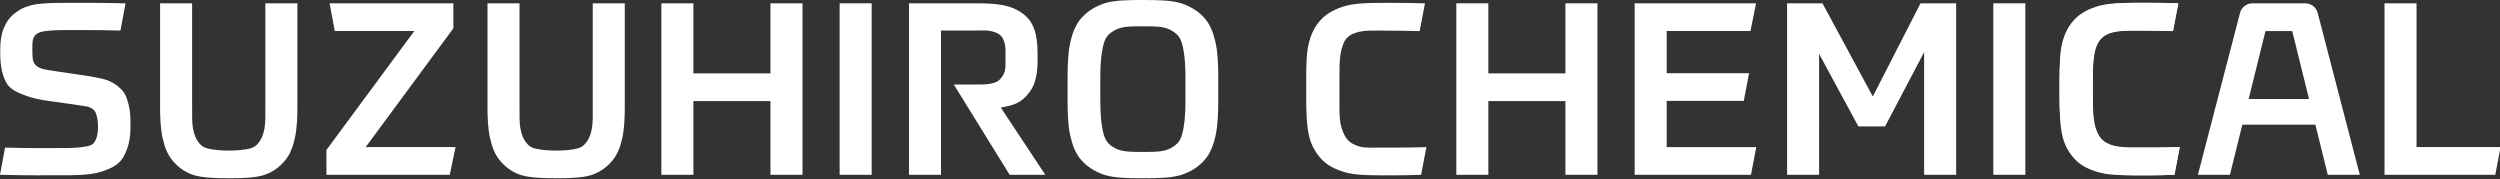 <?xml version="1.0" encoding="UTF-8"?><svg xmlns="http://www.w3.org/2000/svg" viewBox="0 0 822 59"><rect x="0" y="0" width="822" height="59" fill="#333333" stroke="none"/><defs><style>.d{fill:#fff;}</style></defs><g id="a"/><g id="b"><g id="c"><g><g><path class="d" d="M454.03,10.04c-2.85,0-5.16-.03-6.93,.37-1.77,.4-3.39,1.04-4.39,2.23-1,1.19-1.63,3.21-1.97,5.32-.34,2.11-.33,4.86-.33,8.23v6.18c0,3.33-.07,6.04,.33,8.16,.4,2.11,1.24,4.13,2.27,5.32,1.03,1.19,2.57,1.99,4.33,2.41,1.77,.42,4.05,.27,6.85,.27h6.14c1.19,0,2.48-.01,3.88-.04,1.4-.03,3-.07,4.79-.12l-1.74,9.11c-3.12,.11-5.77,.16-7.96,.16h-5.42c-4.65,0-8.53-.11-11.64-1.01-3.12-.9-5.69-2.17-7.59-4.15s-3.41-4.43-4.2-7.65c-.79-3.22-.96-7.82-.96-12.52v-6.1c0-4.75,.07-9.09,.92-12.31,.84-3.22,2.23-5.71,4.16-7.69,1.93-1.98,4.78-3.43,7.87-4.28,3.09-.84,6.88-.98,11.36-.98h6.06c2.24,0,5.13,.05,8.67,.16l-1.74,9.11c-1.8-.05-3.87-.09-6.22-.12-2.35-.03-4.53-.04-6.53-.04Z"/><path class="d" d="M525.24,1.09V57.47h-10.53v-24.23h-25.34v24.23h-10.53V1.09h10.53V24.13h25.34V1.09h10.53Z"/><path class="d" d="M577.38,1.09l-1.82,9.11h-27.55v13.86h27.08l-1.74,9.11h-25.34v15.2h29.45l-1.74,9.11h-38.24V1.09h39.91Z"/><path class="d" d="M632.65,57.47V17.16l-12.83,24.39h-8.79l-12.91-23.83V57.47h-10.53V1.09h11.64l16.55,30.64,15.68-30.64h11.72V57.47h-10.53Z"/><path class="d" d="M665.93,1.09V57.47h-10.53V1.09h10.53Z"/><path class="d" d="M701.73,10.04c-2.85,0-5.16,.2-6.93,.59-1.77,.4-3.15,1.19-4.16,2.38-1,1.19-1.68,2.84-2.02,4.95-.34,2.11-.52,4.86-.52,8.23v6.18c0,3.33,.2,6.04,.59,8.16,.4,2.11,1.11,3.76,2.14,4.95,1.03,1.19,2.43,1.99,4.2,2.41,1.77,.42,4.05,.63,6.85,.63h6.14c1.19,0,2.48-.01,3.88-.04,1.4-.03,3-.07,4.79-.12l-1.74,9.11c-3.12,.11-5.77,.16-7.96,.16h-5.42c-4.65,0-8.53-.45-11.64-1.35-3.12-.9-5.62-2.34-7.52-4.32-1.9-1.98-3.25-4.58-4.04-7.8-.79-3.22-1.19-7.18-1.19-11.88v-6.1c0-4.75,.42-8.74,1.27-11.96,.84-3.22,2.23-5.82,4.16-7.8,1.93-1.98,4.43-3.39,7.52-4.24,3.09-.84,6.88-1.27,11.36-1.27h6.06c2.24,0,5.13,.05,8.67,.16l-1.74,9.11c-1.8-.05-3.87-.09-6.22-.12-2.35-.03-4.53-.04-6.53-.04Z"/><path class="d" d="M794.56,1.09V48.36h27.63l-1.74,9.11h-36.42V1.09h10.53Z"/><path class="d" d="M765.37,57.47h10.53l-13.85-53.23c-.48-1.85-2.16-3.15-4.07-3.15h-17.39c-1.92,0-3.59,1.29-4.07,3.15l-13.85,53.23h10.53l4.07-16.47h24.03l4.07,16.47Zm-26.01-24.92l5.53-22.34h8.79l5.53,22.34h-19.84Z"/><path class="d" d="M701.73,10.04c-2.85,0-5.16-.03-6.93,.37-1.77,.4-3.39,1.04-4.39,2.23-1,1.19-1.63,3.21-1.97,5.32-.34,2.11-.33,4.86-.33,8.23v6.18c0,3.33-.07,6.04,.33,8.16,.4,2.11,1.24,4.13,2.27,5.32,1.03,1.19,2.57,1.99,4.33,2.41,1.77,.42,4.05,.27,6.85,.27h6.14c1.19,0,2.48-.01,3.88-.04,1.4-.03,3-.07,4.79-.12l-1.74,9.11c-3.12,.11-5.77,.16-7.96,.16h-5.42c-4.65,0-8.53-.11-11.64-1.01-3.12-.9-5.69-2.17-7.59-4.15s-3.41-4.43-4.2-7.65c-.79-3.22-.96-7.82-.96-12.52v-6.1c0-4.75,.07-9.09,.92-12.31,.84-3.22,2.23-5.71,4.16-7.69,1.93-1.98,4.78-3.43,7.87-4.28,3.09-.84,6.88-.98,11.36-.98h6.06c2.24,0,5.13,.05,8.67,.16l-1.74,9.11c-1.8-.05-3.87-.09-6.22-.12-2.35-.03-4.53-.04-6.53-.04Z"/></g><g><path class="d" d="M120.23,48.36h29.56l-1.9,9.11h-40.56v-8.16l28.9-39.11h-26.16l-1.69-9.11h40.68V9.32l-28.82,39.04Z"/><path class="d" d="M263.86,1.09V57.47h-10.53v-24.23h-25.34v24.23h-10.53V1.09h10.53V24.13h25.34V1.09h10.53Z"/><path class="d" d="M286.6,1.09V57.47h-10.53V1.09h10.53Z"/><path class="d" d="M75.21,58.6c4.54,0,8.91-.12,11.81-1.12,2.9-1,5-2.68,6.69-4.71,1.69-2.03,2.6-4.47,3.26-7.45,.66-2.98,.81-6.45,.81-10.41V1.09h-10.53V34.9c0,2.96,.06,5.38-.28,7.28-.34,1.9-.89,3.38-1.76,4.51-.87,1.14-1.42,1.67-2.98,2.12-1.56,.45-4.53,.71-7.02,.71-2.48,0-5.46-.27-7.02-.71-1.56-.45-2.11-.98-2.98-2.12-.87-1.13-1.41-2.61-1.76-4.51-.34-1.9-.28-4.33-.28-7.28V1.09h-10.53V34.9c0,3.96,.15,7.43,.81,10.41,.66,2.98,1.57,5.42,3.26,7.45,1.69,2.03,3.79,3.71,6.69,4.71,2.9,1,7.27,1.12,11.81,1.12Z"/><path class="d" d="M182.86,58.6c4.54,0,8.91-.12,11.81-1.12,2.9-1,5-2.68,6.69-4.71,1.69-2.03,2.6-4.47,3.26-7.45,.66-2.98,.81-6.45,.81-10.41V1.09h-10.53V34.9c0,2.96,.06,5.38-.28,7.28-.34,1.9-.89,3.38-1.76,4.51-.87,1.14-1.42,1.67-2.98,2.12-1.56,.45-4.53,.71-7.02,.71-2.48,0-5.46-.27-7.02-.71-1.56-.45-2.11-.98-2.98-2.12-.87-1.13-1.41-2.61-1.76-4.51-.34-1.9-.28-4.33-.28-7.28V1.09h-10.53V34.9c0,3.96,.15,7.43,.81,10.41,.66,2.98,1.57,5.42,3.26,7.45,1.69,2.03,3.79,3.71,6.69,4.71,2.9,1,7.27,1.12,11.81,1.12Z"/><path class="d" d="M329.05,35.38c1.87-.36,3.49-.74,4.4-1.08,2.39-.89,3.87-2.4,5.22-4.24,1.79-2.45,2.48-5.87,2.48-10.04v-2.38c0-5.91-1.04-10.3-4.72-13.07-4.03-3.03-8.55-3.48-15.63-3.48h-21.93V57.47h10.53V10.04h11.16c1.9,0,3.5-.12,4.79,.09,1.29,.21,2.7,.72,3.47,1.35,.76,.63,1.17,1.65,1.52,2.76,.34,1.11,.28,2.56,.28,4.36v.55c0,1.8,.06,3.25-.28,4.36-.34,1.11-1.13,2.26-1.89,2.9-.77,.63-1.79,.92-3.09,1.16-1.29,.24-2.89,.22-4.79,.22h-6.96l18.37,29.69h11.72l-14.63-22.09Z"/><path class="d" d="M400.56,25.15h0c-.01-4.1-.17-7.9-.85-10.99-.71-3.25-1.75-6.02-3.63-8.16-1.87-2.14-4.4-3.82-7.59-4.88C385.3,.07,380.74,0,375.79,0c-4.96,0-9.51,.07-12.7,1.12-3.19,1.05-5.72,2.74-7.59,4.88-1.87,2.14-2.92,4.91-3.63,8.16-.68,3.09-.83,6.9-.85,10.99v8.23h0c.01,4.12,.16,7.95,.85,11.06,.71,3.25,1.75,6.02,3.63,8.16,1.87,2.14,4.4,3.82,7.59,4.88,3.19,1.05,7.75,1.12,12.7,1.12,4.96,0,9.51-.07,12.7-1.12,3.19-1.05,5.72-2.74,7.59-4.88,1.87-2.14,2.92-4.91,3.63-8.16,.68-3.11,.83-6.94,.85-11.06h0v-8.23Zm-13.18,21.67c-1.03,1.24-2.84,2.29-4.64,2.71-1.79,.42-4.11,.42-6.96,.42s-5.17,0-6.96-.42c-1.79-.42-3.61-1.47-4.64-2.71-1.03-1.24-1.47-2.98-1.84-5.23-.36-2.2-.55-5.05-.56-8.55v-7.48c0-3.5,.19-6.35,.56-8.55,.37-2.24,.81-3.99,1.84-5.23,1.03-1.24,2.84-2.29,4.64-2.71,1.79-.42,4.11-.42,6.96-.42s5.17,0,6.96,.42c1.79,.42,3.61,1.47,4.64,2.71,1.03,1.24,1.47,2.98,1.84,5.23,.36,2.19,.55,5.02,.56,8.49v7.61c0,3.47-.2,6.3-.56,8.49-.37,2.24-.81,3.99-1.84,5.23Z"/><path class="d" d="M42.33,34.58c-.48-1.74-.86-3.33-1.91-4.59-1.06-1.27-2.57-2.49-4.36-3.3-1.8-.82-4.42-1.21-7-1.68l-11.71-1.74c-1.61-.3-2.43-.32-3.48-.66-.92-.3-1.6-.63-2.08-1.13-.41-.43-.87-1.04-1.02-2.08-.1-.75-.14-1.83-.14-2.94,0-1.27-.04-2.76,.25-3.61,.29-.84,.63-1.33,1.37-1.83,.74-.5,2.09-.74,3.37-.88,1.37-.16,2.8-.21,4.91-.25,.54-.01,6.95,0,9.06,0,2.72,0,6.06,.05,10.02,.16l1.66-8.95c-2.27-.05-4.25-.09-5.94-.12-1.69-.03-3.25-.04-4.67-.04h-9.57c-3.91,0-8.24,.1-10.91,.81-2.67,.71-3.85,1.45-5.49,2.74-1.64,1.29-2.79,3.05-3.53,4.95C.39,11.34,.08,13.84,.08,16.21v1.43c0,2.17,.2,4.09,.59,5.78,.4,1.69,1.07,3.55,2.12,4.78,1.06,1.24,2.5,2,4.37,2.74,1.93,.76,3.46,1.34,7.01,1.98,0,0,13.84,1.94,14.68,2.15,.82,.2,1.9,.82,2.4,1.59,.32,.5,.57,1.34,.73,2.16,.16,.82,.24,1.81,.24,2.97,0,1.37-.15,2.49-.44,3.37-.29,.87-.68,1.81-1.5,2.34-.82,.53-2.09,.69-3.49,.9-.9,.14-2.7,.21-3.93,.25-.69,.02-5.52,.04-6.79,.04h-4.08c-1.45,0-3.01-.01-4.67-.04-1.66-.03-3.55-.07-5.66-.12l-1.66,8.95c5.01,.11,9.07,.16,12.15,.16s9.94,0,10.71-.02c3.09-.04,6.46-.2,8.68-.71,2.77-.63,5.33-1.66,7.02-2.98,1.69-1.32,2.56-3.12,3.27-5.08,.71-1.95,1.07-4.28,1.07-6.97v-1.27c0-2.27-.1-4.28-.58-6.02Z"/></g></g></g></g></svg>